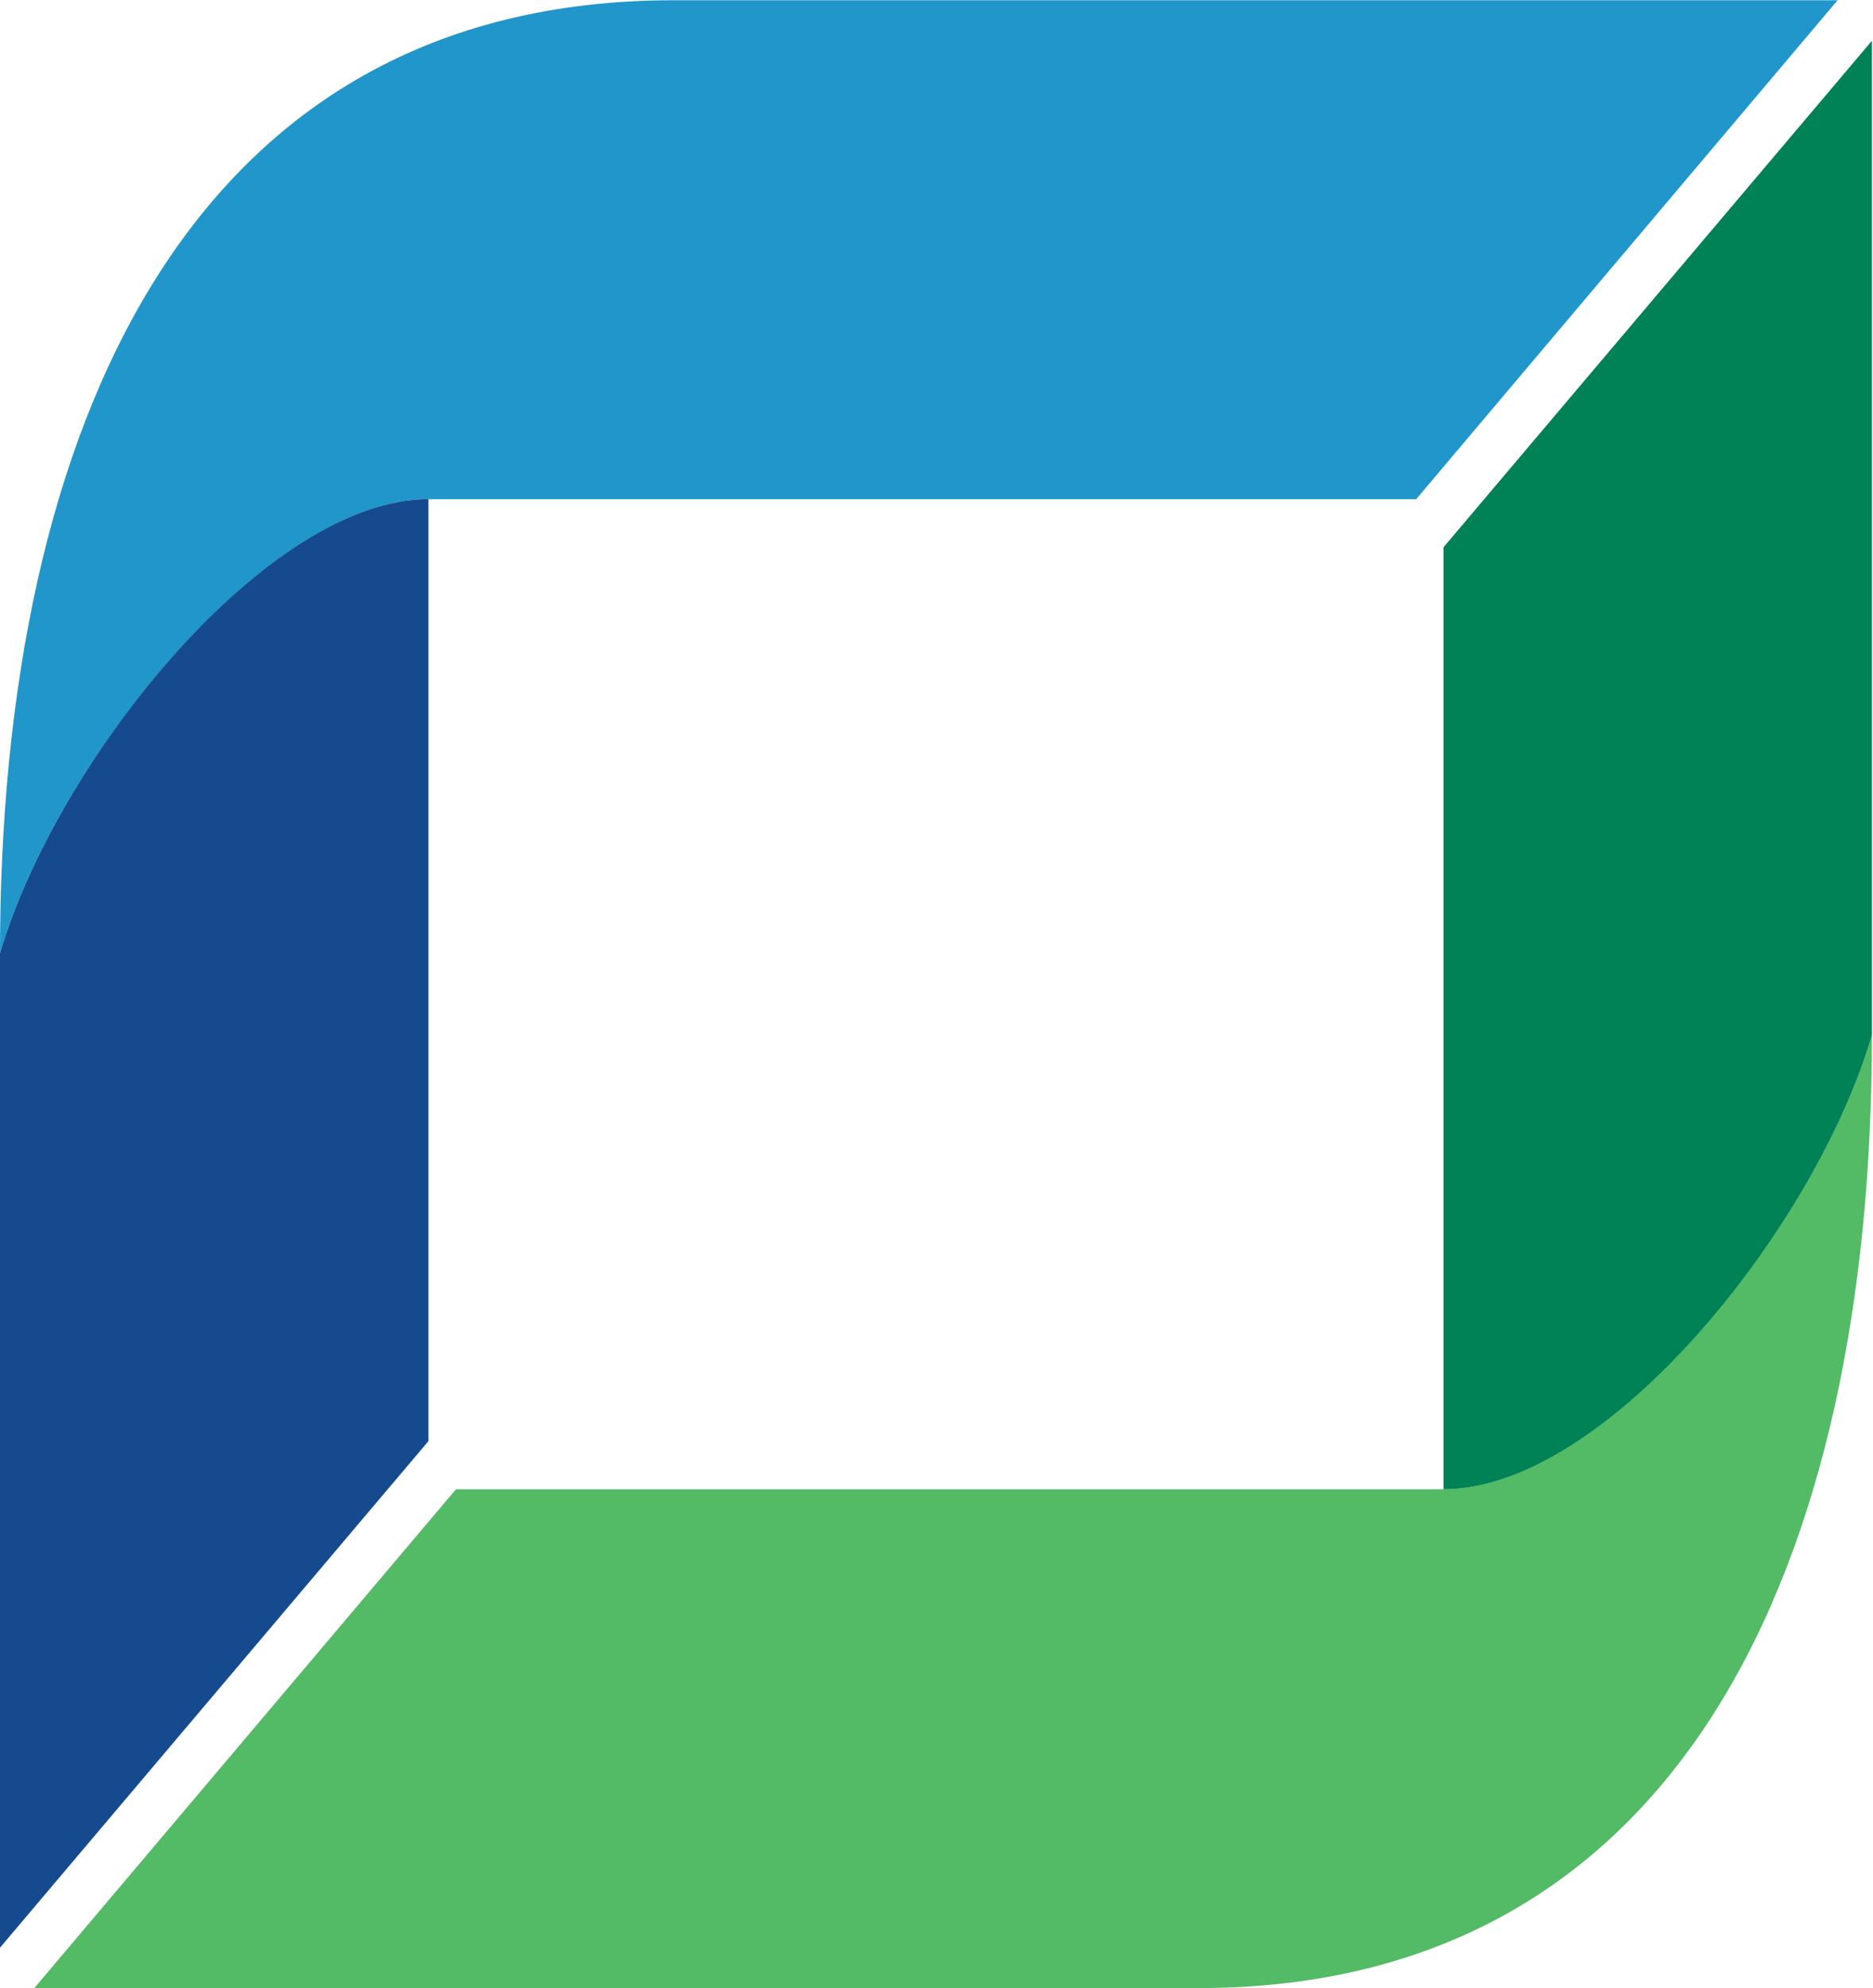 <svg version="1.2" xmlns="http://www.w3.org/2000/svg" viewBox="0 0 1545 1639" width="1545" height="1639">
	<title>logo (3)-svg</title>
	<style>
		.s0 { fill: #53ba65 } 
		.s1 { fill: #008156 } 
		.s2 { fill: #2196cb } 
		.s3 { fill: #154b8e } 
	</style>
	<g id="Full_Color">
		<path id="Layer" fill-rule="evenodd" class="s0" d="m988.4 1639h-960.1l347.8-411.2h814.6c132.4 0 306.7-215.2 353.4-374.3 0 434.2-156.6 785.5-555.7 785.5z"/>
		<path id="Layer" fill-rule="evenodd" class="s1" d="m1190.7 1227.8v-776.6l353.4-417.6v819.9c-46.7 159.1-219.8 374.3-353.4 374.3z"/>
		<path id="Layer" fill-rule="evenodd" class="s2" d="m555.7 0.2h960.1l-347.6 411.3h-814.8c-132.4 0-306.7 215.2-353.4 374.3 0-434.2 156.6-785.6 555.7-785.6z"/>
		<path id="Layer" fill-rule="evenodd" class="s3" d="m353.4 411.5v776.6l-353.4 417.6v-819.9c46.7-158.9 220.3-374.3 353.4-374.3z"/>
	</g>
</svg>